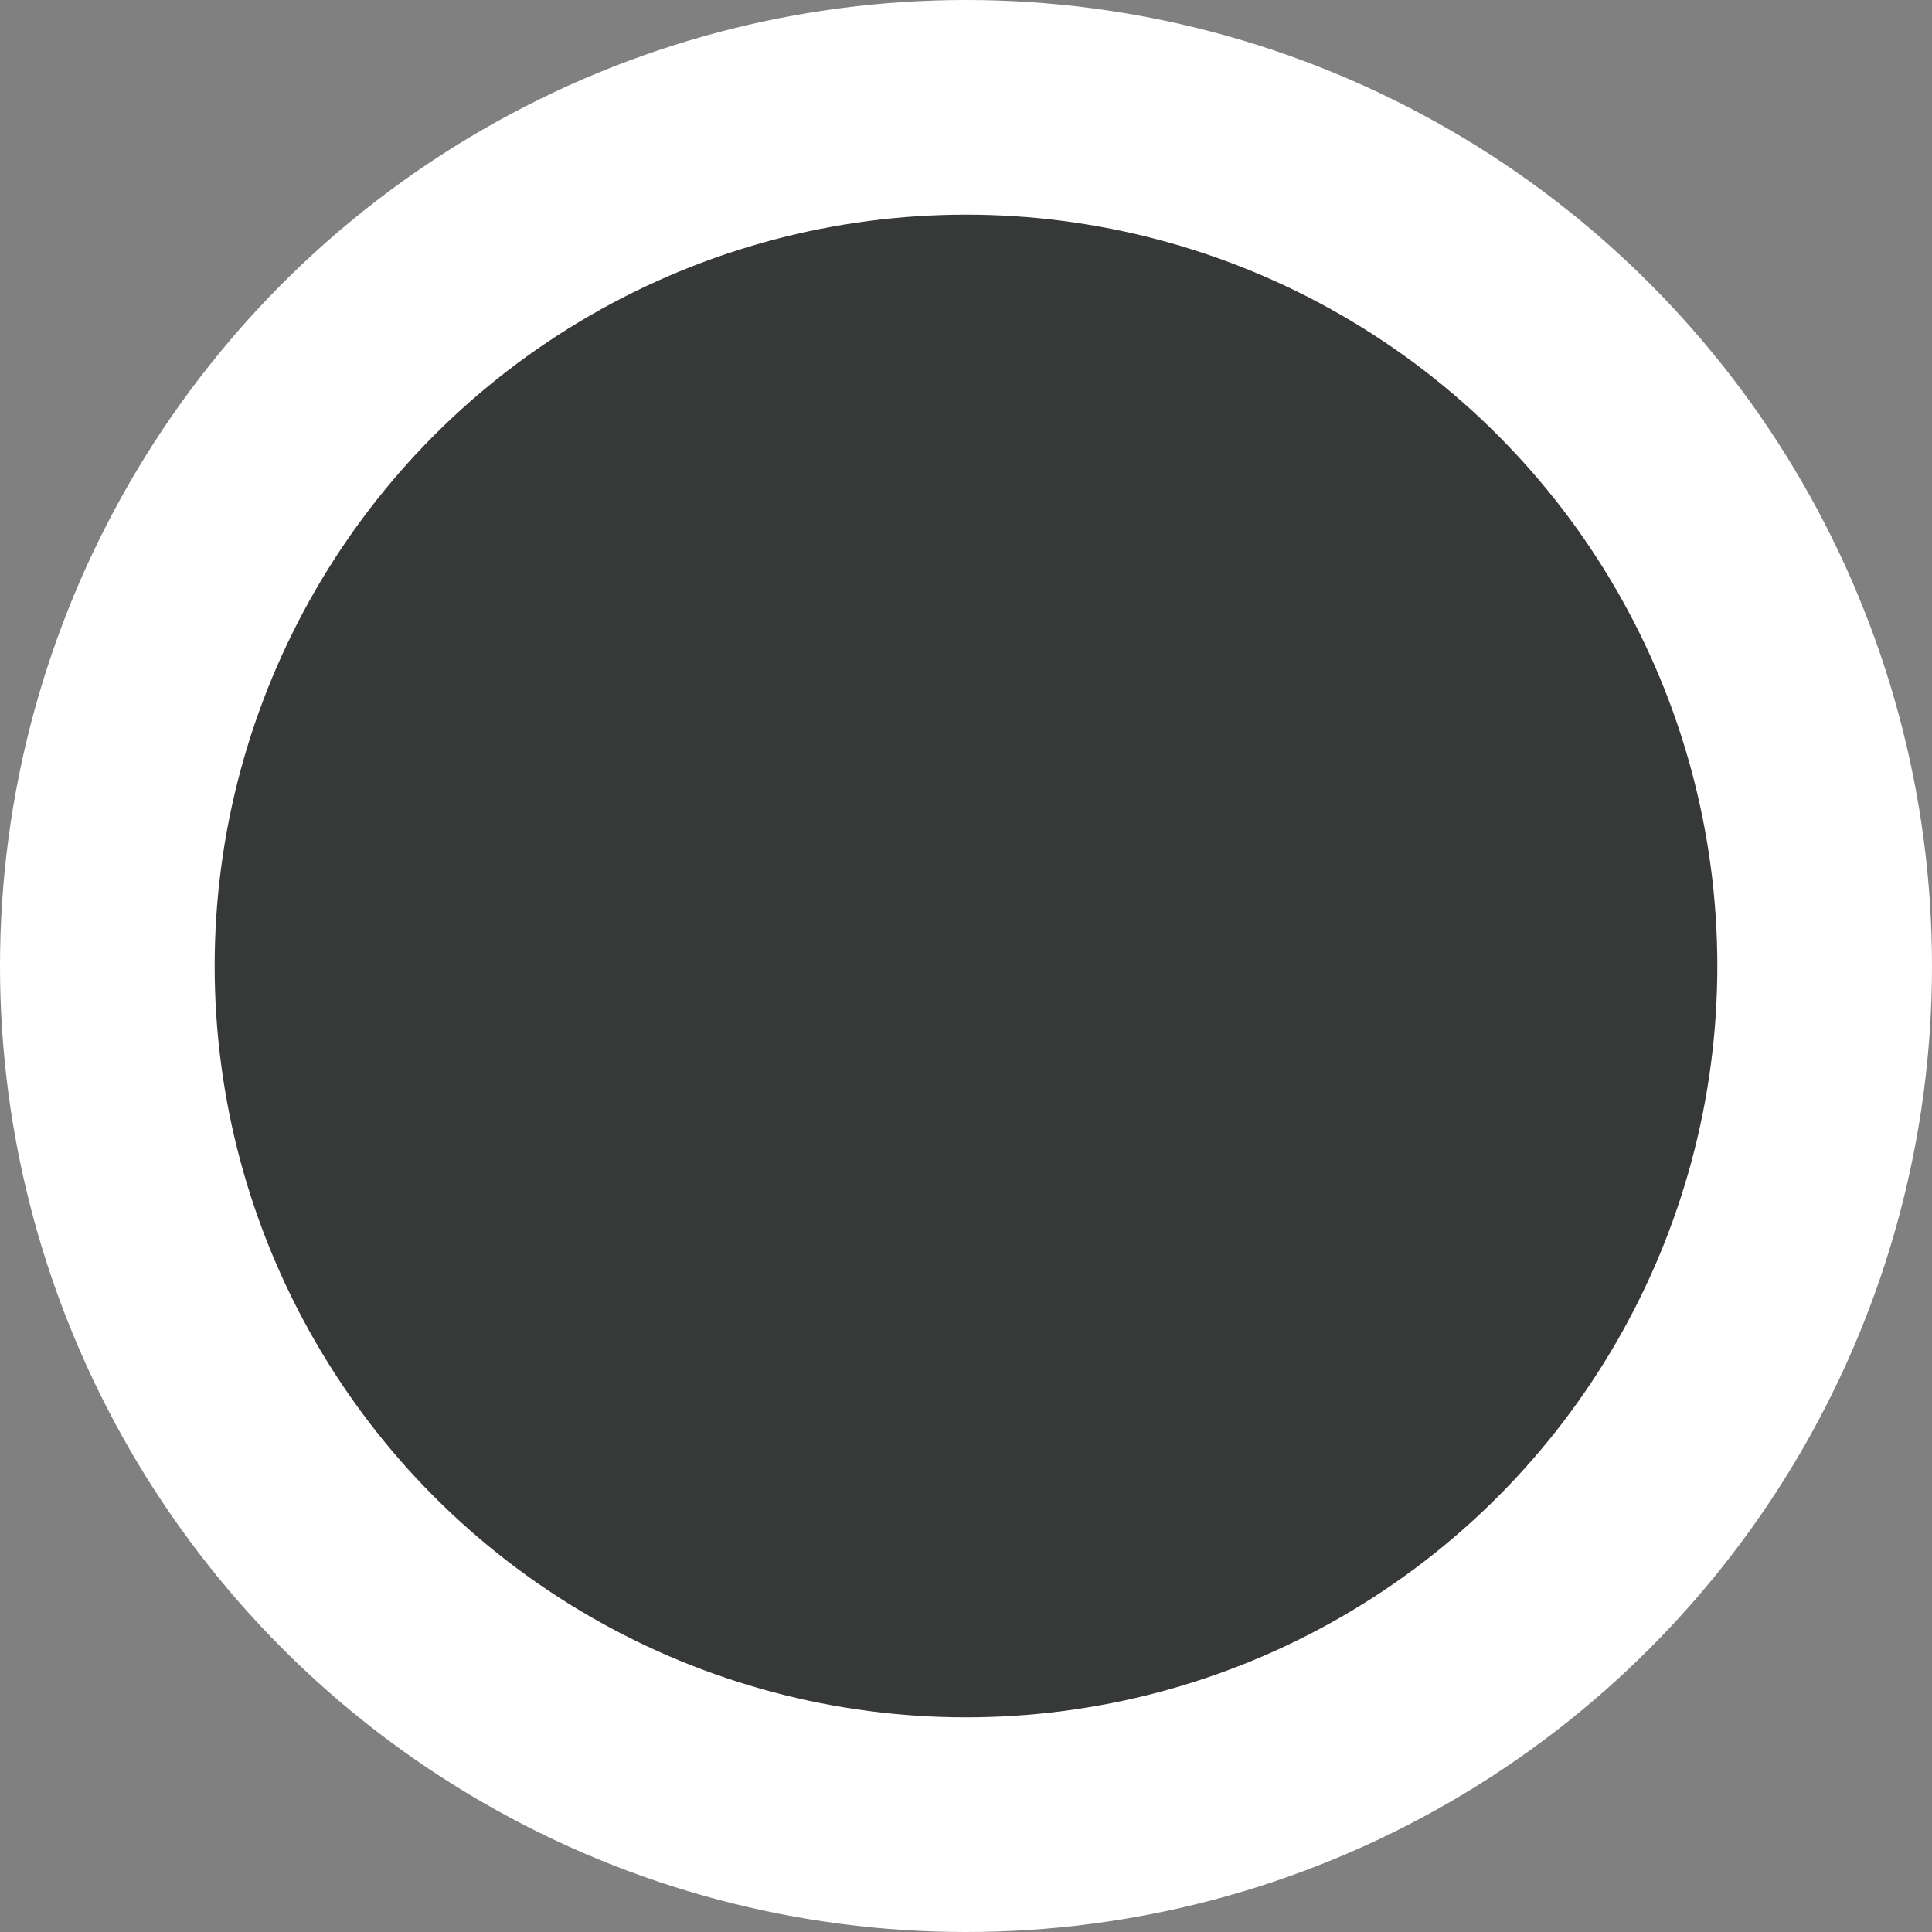 <?xml version="1.0" encoding="UTF-8" standalone="no"?><svg xmlns="http://www.w3.org/2000/svg" fill="none" height="90" style="fill: none" viewBox="0 0 90 90" width="90"><rect x="0" y="0" width="90" height="90" fill="#808080" stroke="none"/><circle cx="45" cy="45" fill="#ffffff" r="45"/><circle cx="45" cy="45" fill="#373938" r="35"/></svg>